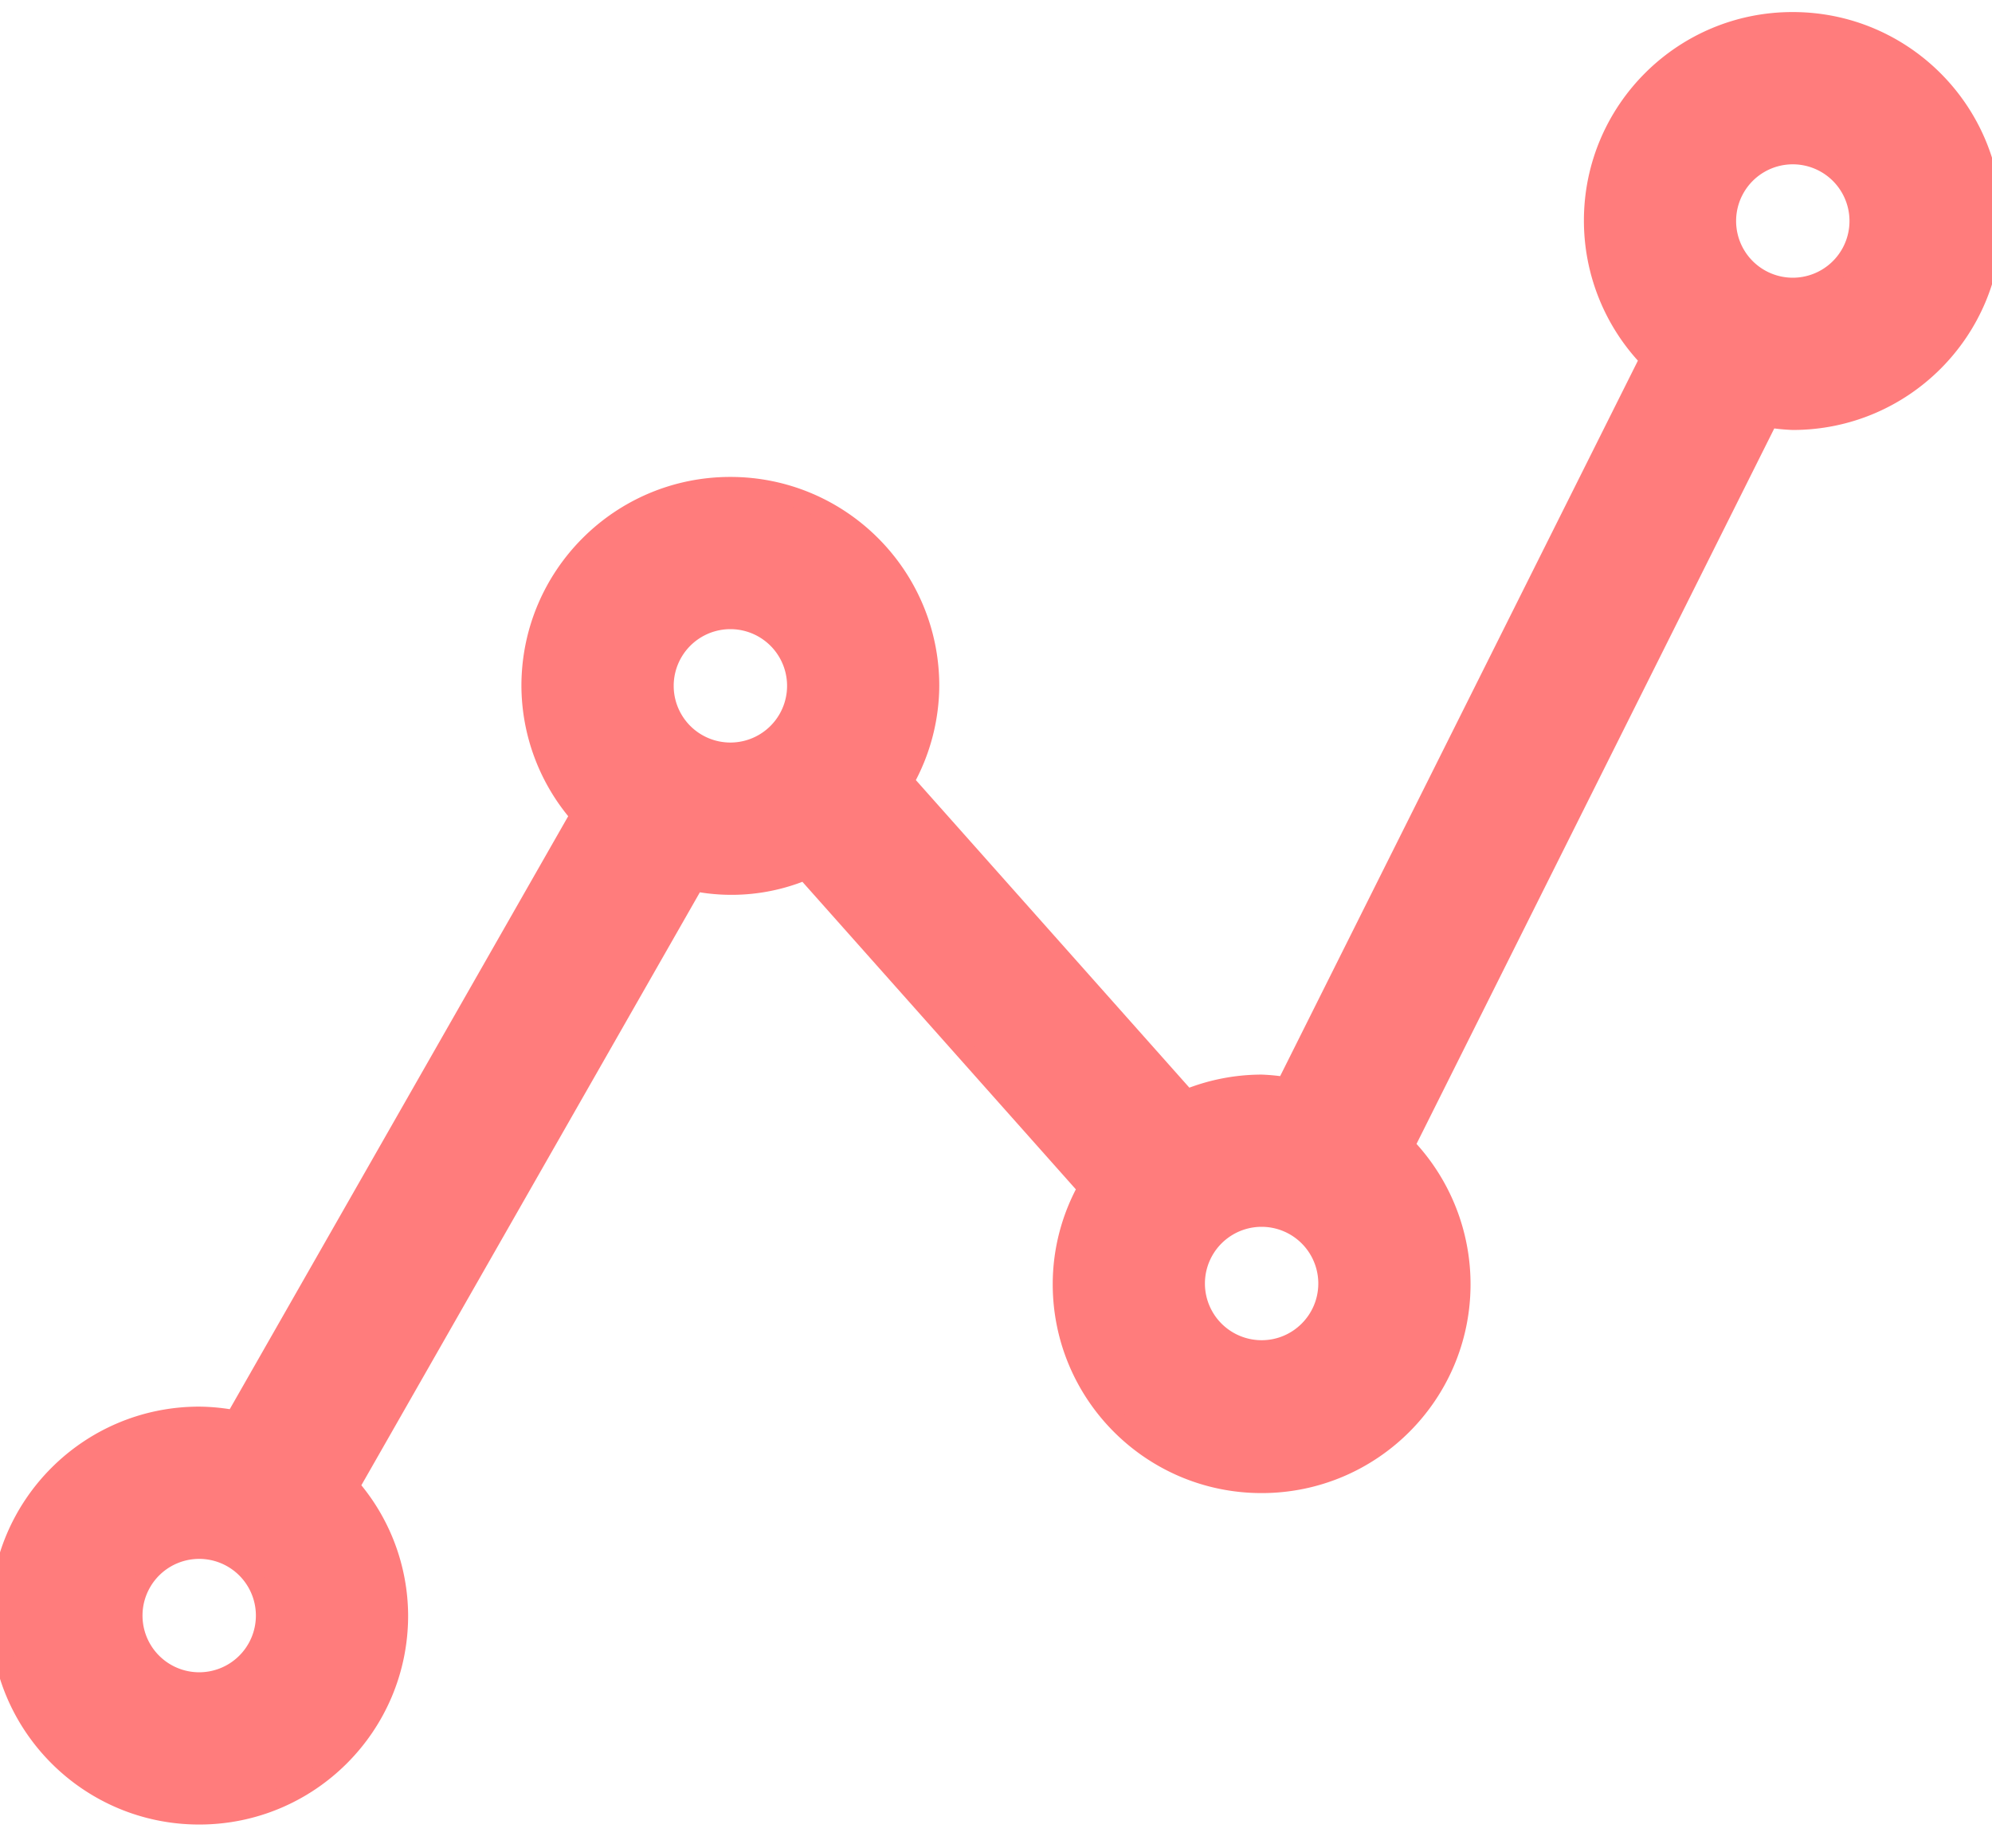 <svg xmlns="http://www.w3.org/2000/svg" viewBox="0 0 512 475"  xmlns:v="https://vecta.io/nano"><path d="M460.8 5.6c-28.22-.05-51.14 22.79-51.19 51.01A51.12 51.12 0 0 0 424 92.25L330.46 279.3c-2.05-.34-4.12-.55-6.2-.63-6.61.01-13.15 1.31-19.27 3.82l-72.62-81.66a50.58 50.58 0 0 0 6.55-24.56c0-28.28-22.92-51.2-51.2-51.2s-51.2 22.92-51.2 51.2c.05 12.22 4.51 24.01 12.56 33.21L60.35 364.92a51.15 51.15 0 0 0-9.15-.92C22.92 364 0 386.92 0 415.2s22.92 51.2 51.2 51.2 51.2-22.92 51.2-51.2c-.05-12.22-4.51-24.02-12.56-33.21l88.75-155.44a48.73 48.73 0 0 0 28.35-2.9l72.62 81.66c-4.21 7.5-6.45 15.95-6.48 24.56-.08 28.28 22.77 51.27 51.04 51.35 28.28.08 51.27-22.77 51.35-51.04a51.24 51.24 0 0 0-14.4-35.76l93.54-187.05c2.05.34 4.12.55 6.2.63 28.28 0 51.2-22.92 51.2-51.2S489.08 5.6 460.8 5.6zM51.2 432.27a17.07 17.07 0 0 1 0-34.14 17.07 17.07 0 0 1 0 34.14zm136.53-238.94a17.07 17.07 0 0 1 0-34.14 17.07 17.07 0 0 1 0 34.14zm136.54 153.6a17.07 17.07 0 0 1 0-34.14 17.07 17.07 0 0 1 17.07 17.07c-.01 9.43-7.65 17.07-17.07 17.07zM460.8 73.87a17.07 17.07 0 1 1 0-34.14 17.07 17.07 0 1 1 0 34.14z" fill="#ff7c7c" stroke="#ff7c7c" stroke-width="5" stroke-miterlimit="10"/></svg>